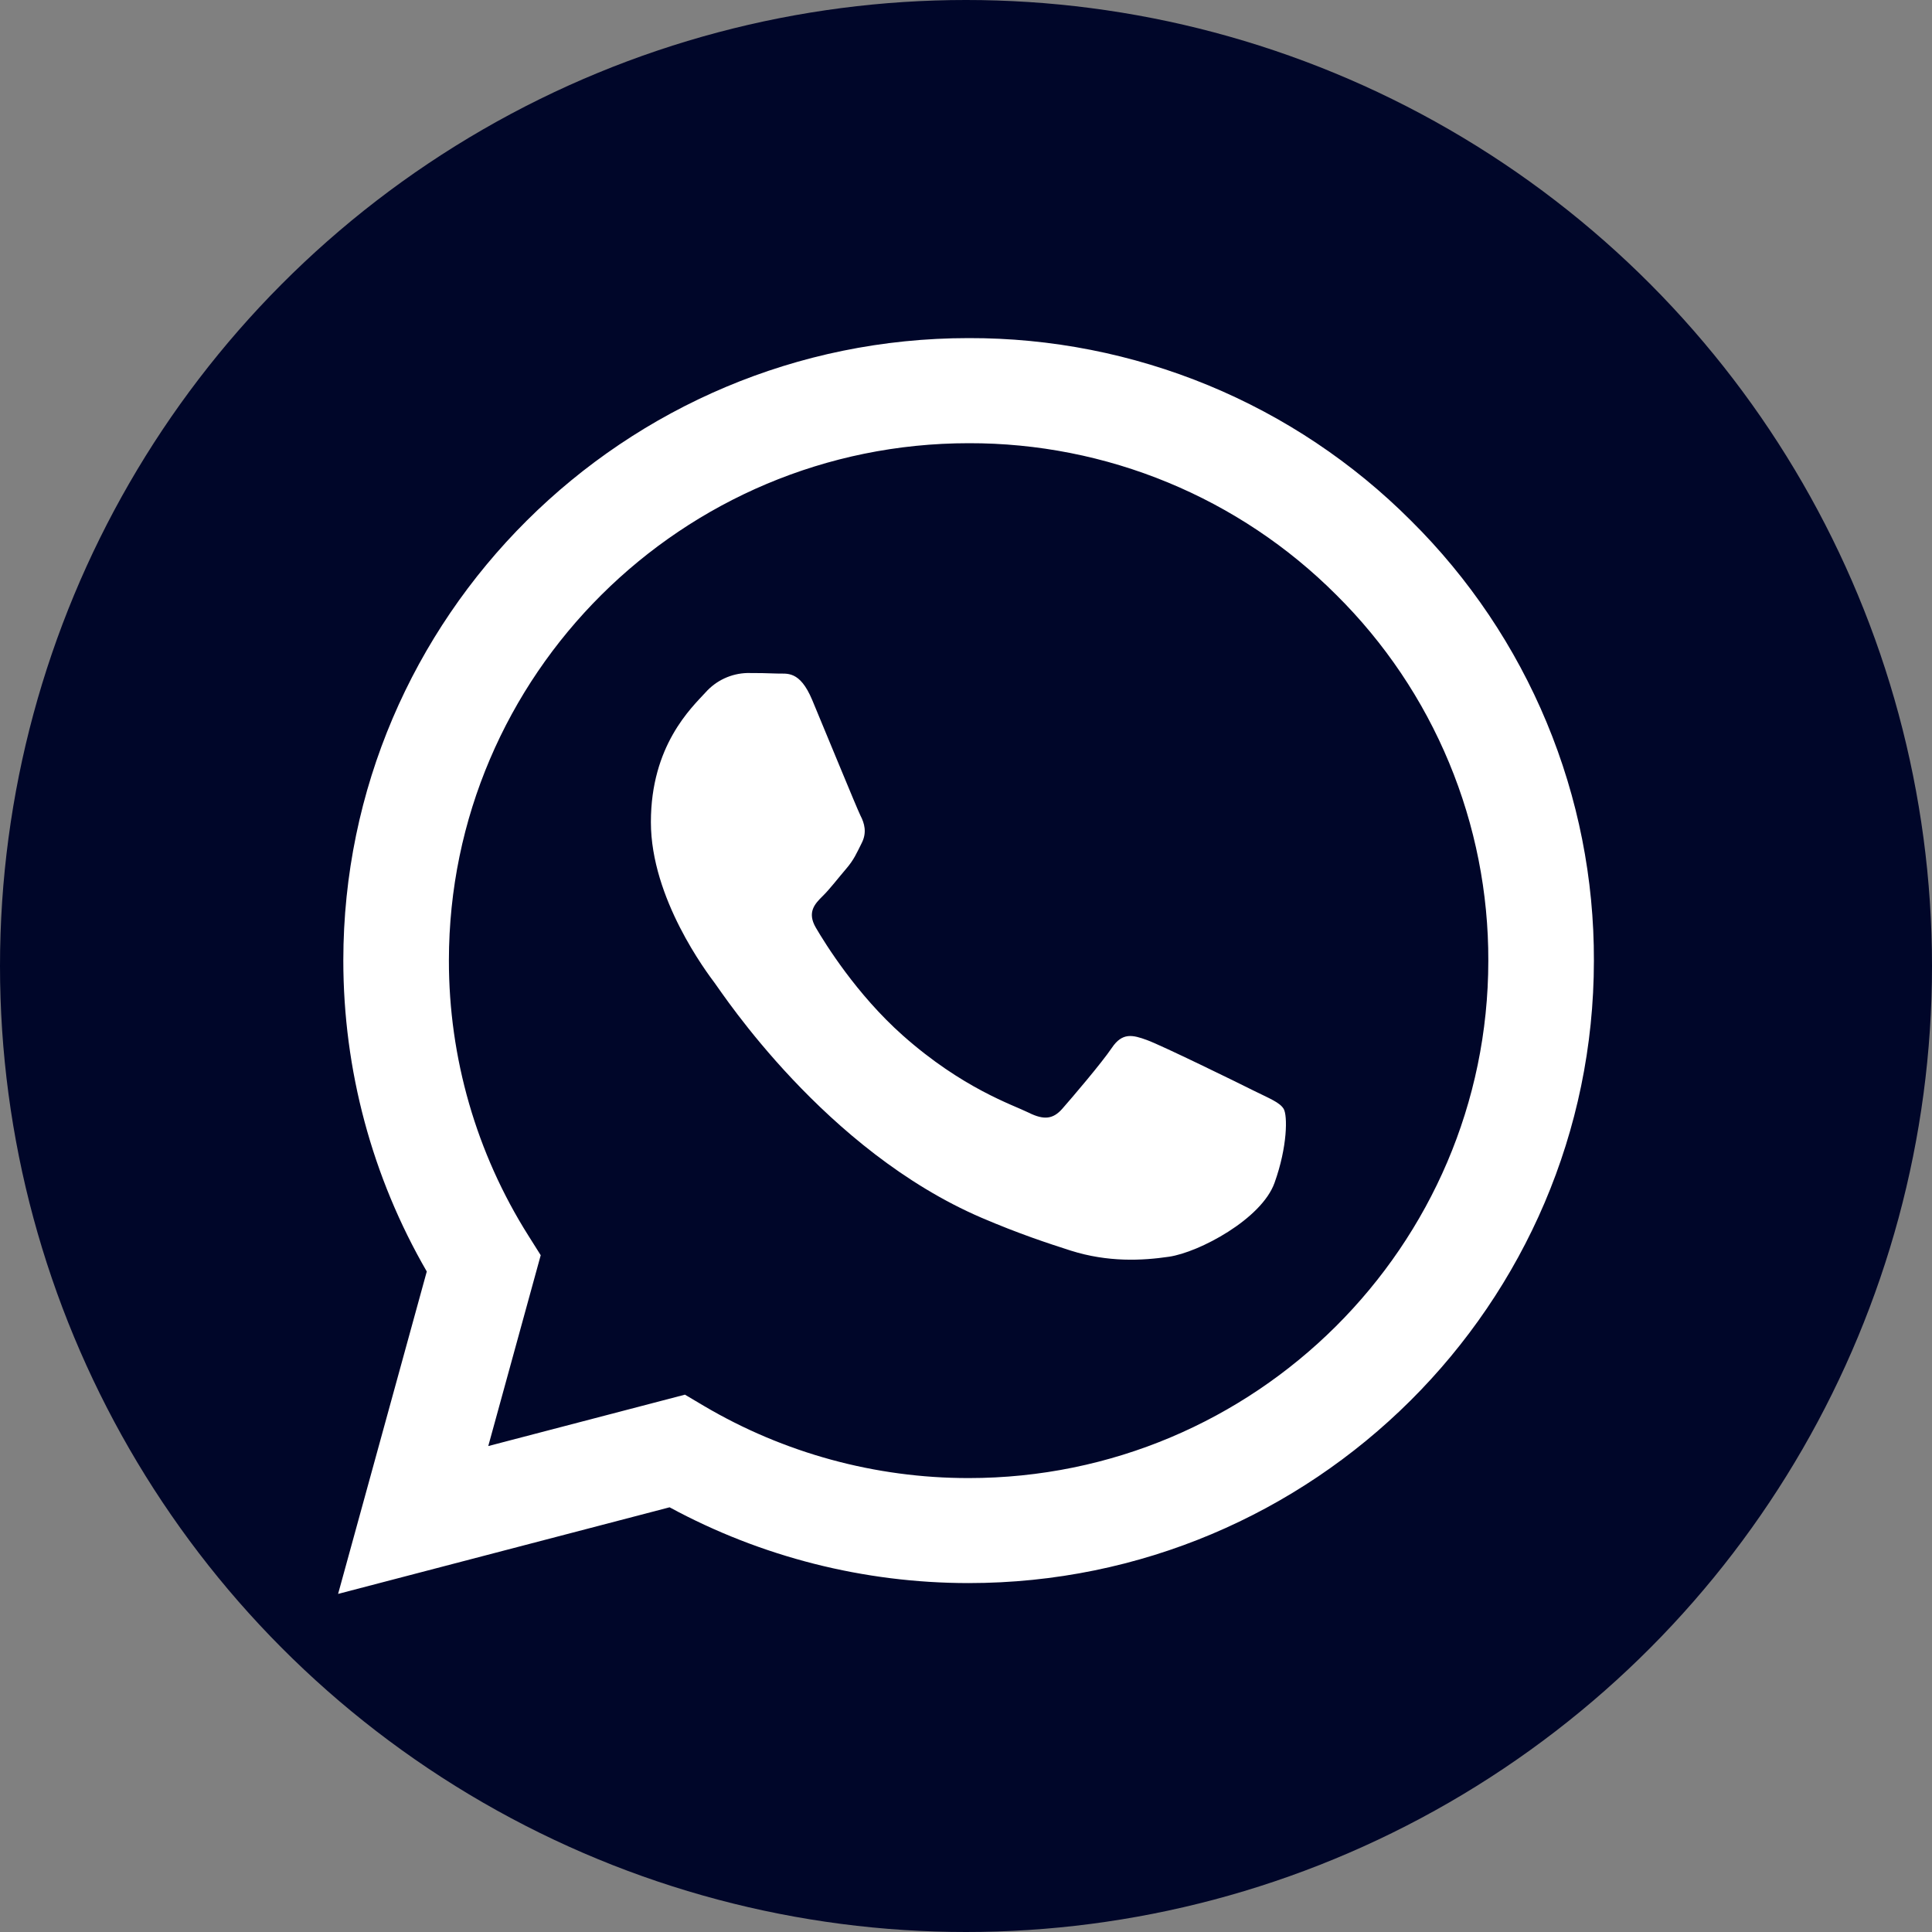 <?xml version="1.0" encoding="UTF-8"?> <svg xmlns="http://www.w3.org/2000/svg" width="40" height="40" viewBox="0 0 40 40" fill="none"><rect x="0" y="0" width="40" height="40" fill="#808080" stroke="none"/> <circle cx="20" cy="20" r="20" fill="#000629"></circle> <path fill-rule="evenodd" clip-rule="evenodd" d="M29.212 10.779C28.012 9.577 26.586 8.625 25.014 7.976C23.442 7.328 21.756 6.996 20.055 7C12.92 7 7.111 12.78 7.108 19.884C7.108 22.154 7.704 24.37 8.836 26.325L7 33L13.863 31.207C15.761 32.236 17.888 32.775 20.049 32.776H20.055C27.189 32.776 32.997 26.997 33 19.892C33.005 18.2 32.673 16.523 32.022 14.958C31.372 13.394 30.417 11.973 29.212 10.779ZM20.055 30.602H20.05C18.123 30.602 16.231 30.086 14.574 29.108L14.181 28.875L10.109 29.939L11.195 25.988L10.94 25.583C9.862 23.876 9.292 21.9 9.294 19.884C9.297 13.979 14.124 9.176 20.059 9.176C21.473 9.173 22.873 9.449 24.178 9.988C25.484 10.527 26.669 11.318 27.666 12.316C28.668 13.309 29.462 14.49 30.002 15.791C30.542 17.091 30.818 18.485 30.814 19.892C30.811 25.797 25.984 30.602 20.055 30.602ZM25.957 22.581C25.633 22.418 24.043 21.64 23.746 21.533C23.451 21.425 23.236 21.372 23.02 21.694C22.803 22.015 22.183 22.74 21.994 22.955C21.805 23.17 21.616 23.196 21.294 23.035C20.971 22.875 19.928 22.535 18.692 21.438C17.73 20.584 17.081 19.531 16.892 19.208C16.703 18.885 16.872 18.711 17.035 18.55C17.181 18.407 17.358 18.174 17.52 17.986C17.681 17.798 17.735 17.665 17.843 17.45C17.951 17.234 17.898 17.046 17.815 16.886C17.735 16.724 17.087 15.139 16.817 14.495C16.556 13.87 16.29 13.954 16.091 13.945C15.884 13.937 15.678 13.933 15.472 13.934C15.308 13.938 15.147 13.976 14.998 14.045C14.849 14.114 14.717 14.213 14.608 14.335C14.311 14.658 13.476 15.436 13.476 17.021C13.476 18.605 14.636 20.136 14.797 20.352C14.959 20.567 17.078 23.818 20.323 25.213C21.096 25.544 21.699 25.742 22.167 25.892C22.942 26.137 23.647 26.101 24.205 26.019C24.826 25.927 26.119 25.241 26.388 24.489C26.658 23.737 26.658 23.093 26.577 22.958C26.496 22.823 26.279 22.741 25.957 22.581Z" fill="white"></path> </svg> 